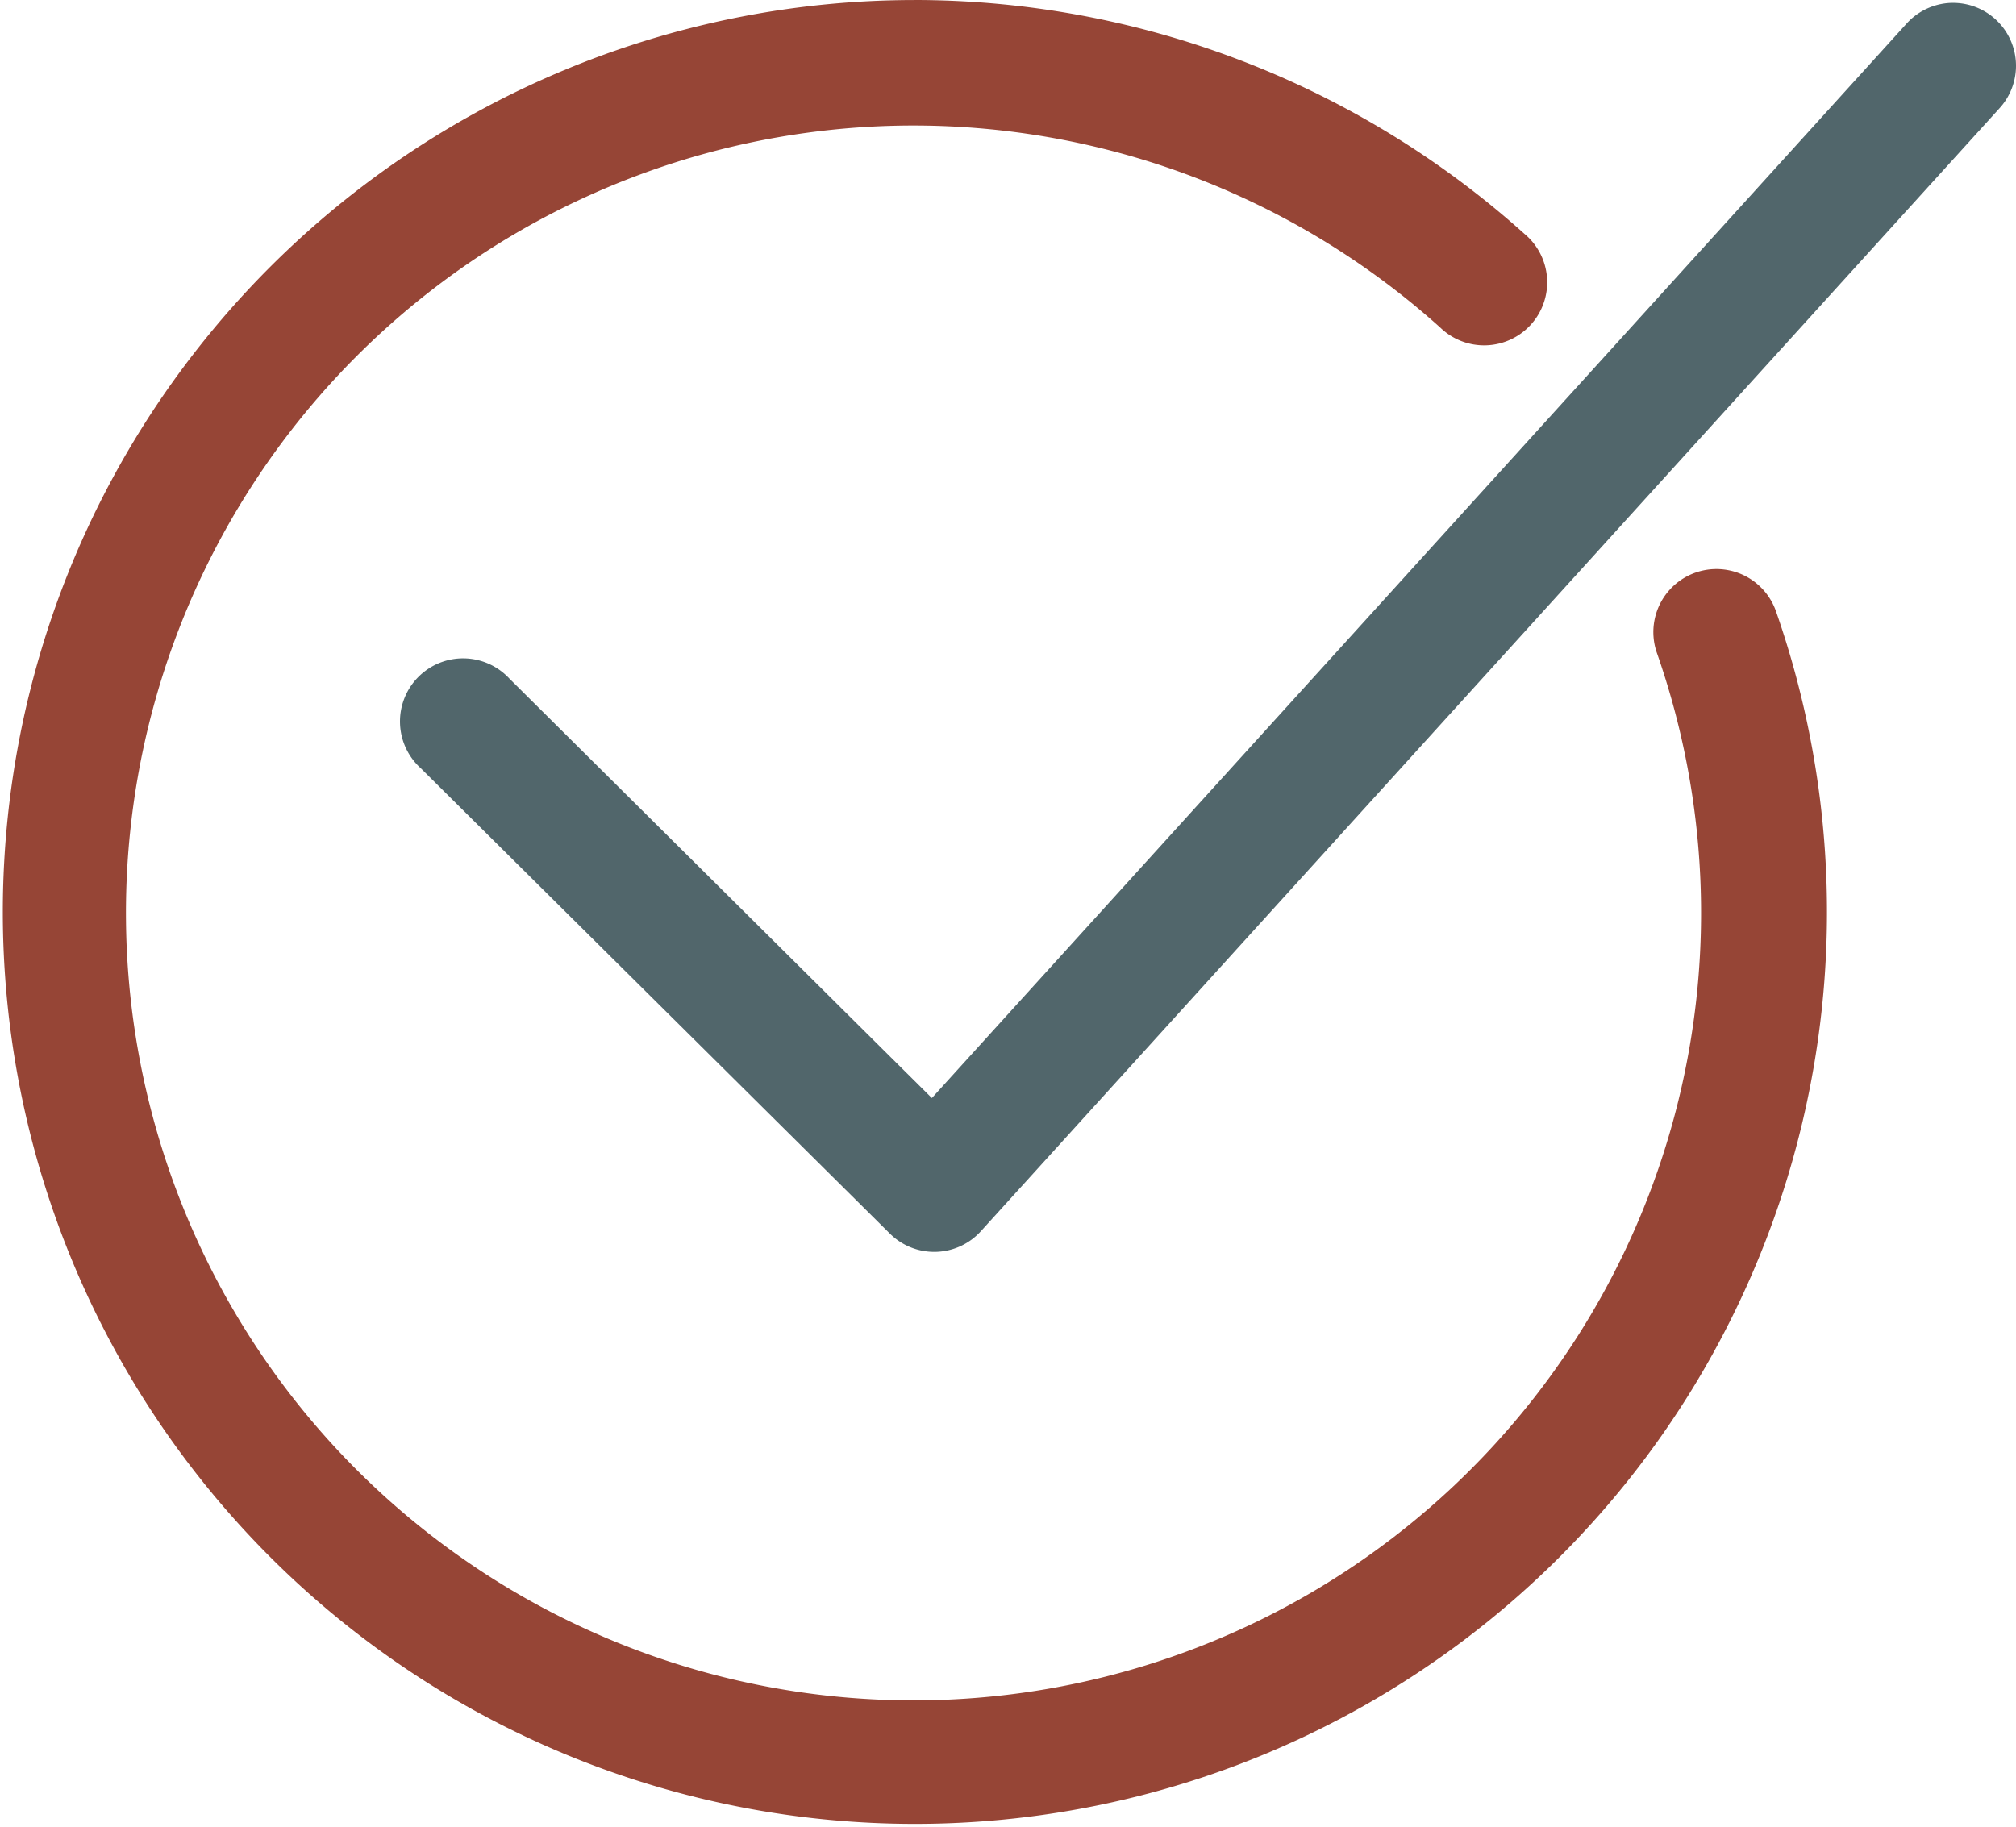 <svg xmlns="http://www.w3.org/2000/svg" width="67.479" height="61.156" viewBox="0 0 67.479 61.156"><g transform="translate(-415.14 -1753)"><path d="M100.406,26.073a30.529,30.529,0,1,0,28.858,20.46h0a2.111,2.111,0,1,0-3.984,1.4,26.361,26.361,0,1,1-7.249-10.892,2.11,2.11,0,1,0,2.815-3.14,30.581,30.581,0,0,0-20.439-7.829Z" transform="translate(345.32 1726.928)" fill="#964536"></path><path d="M233.03,26.861h0a2.108,2.108,0,0,0-1.617.716L198.806,63.526,184.664,49.482a2.112,2.112,0,1,0-2.968,3l15.71,15.587a2.107,2.107,0,0,0,3.034-.078L234.524,30.41a2.107,2.107,0,0,0-1.494-3.548Z" transform="translate(247.525 1726.234)" fill="#51666b"></path></g></svg>